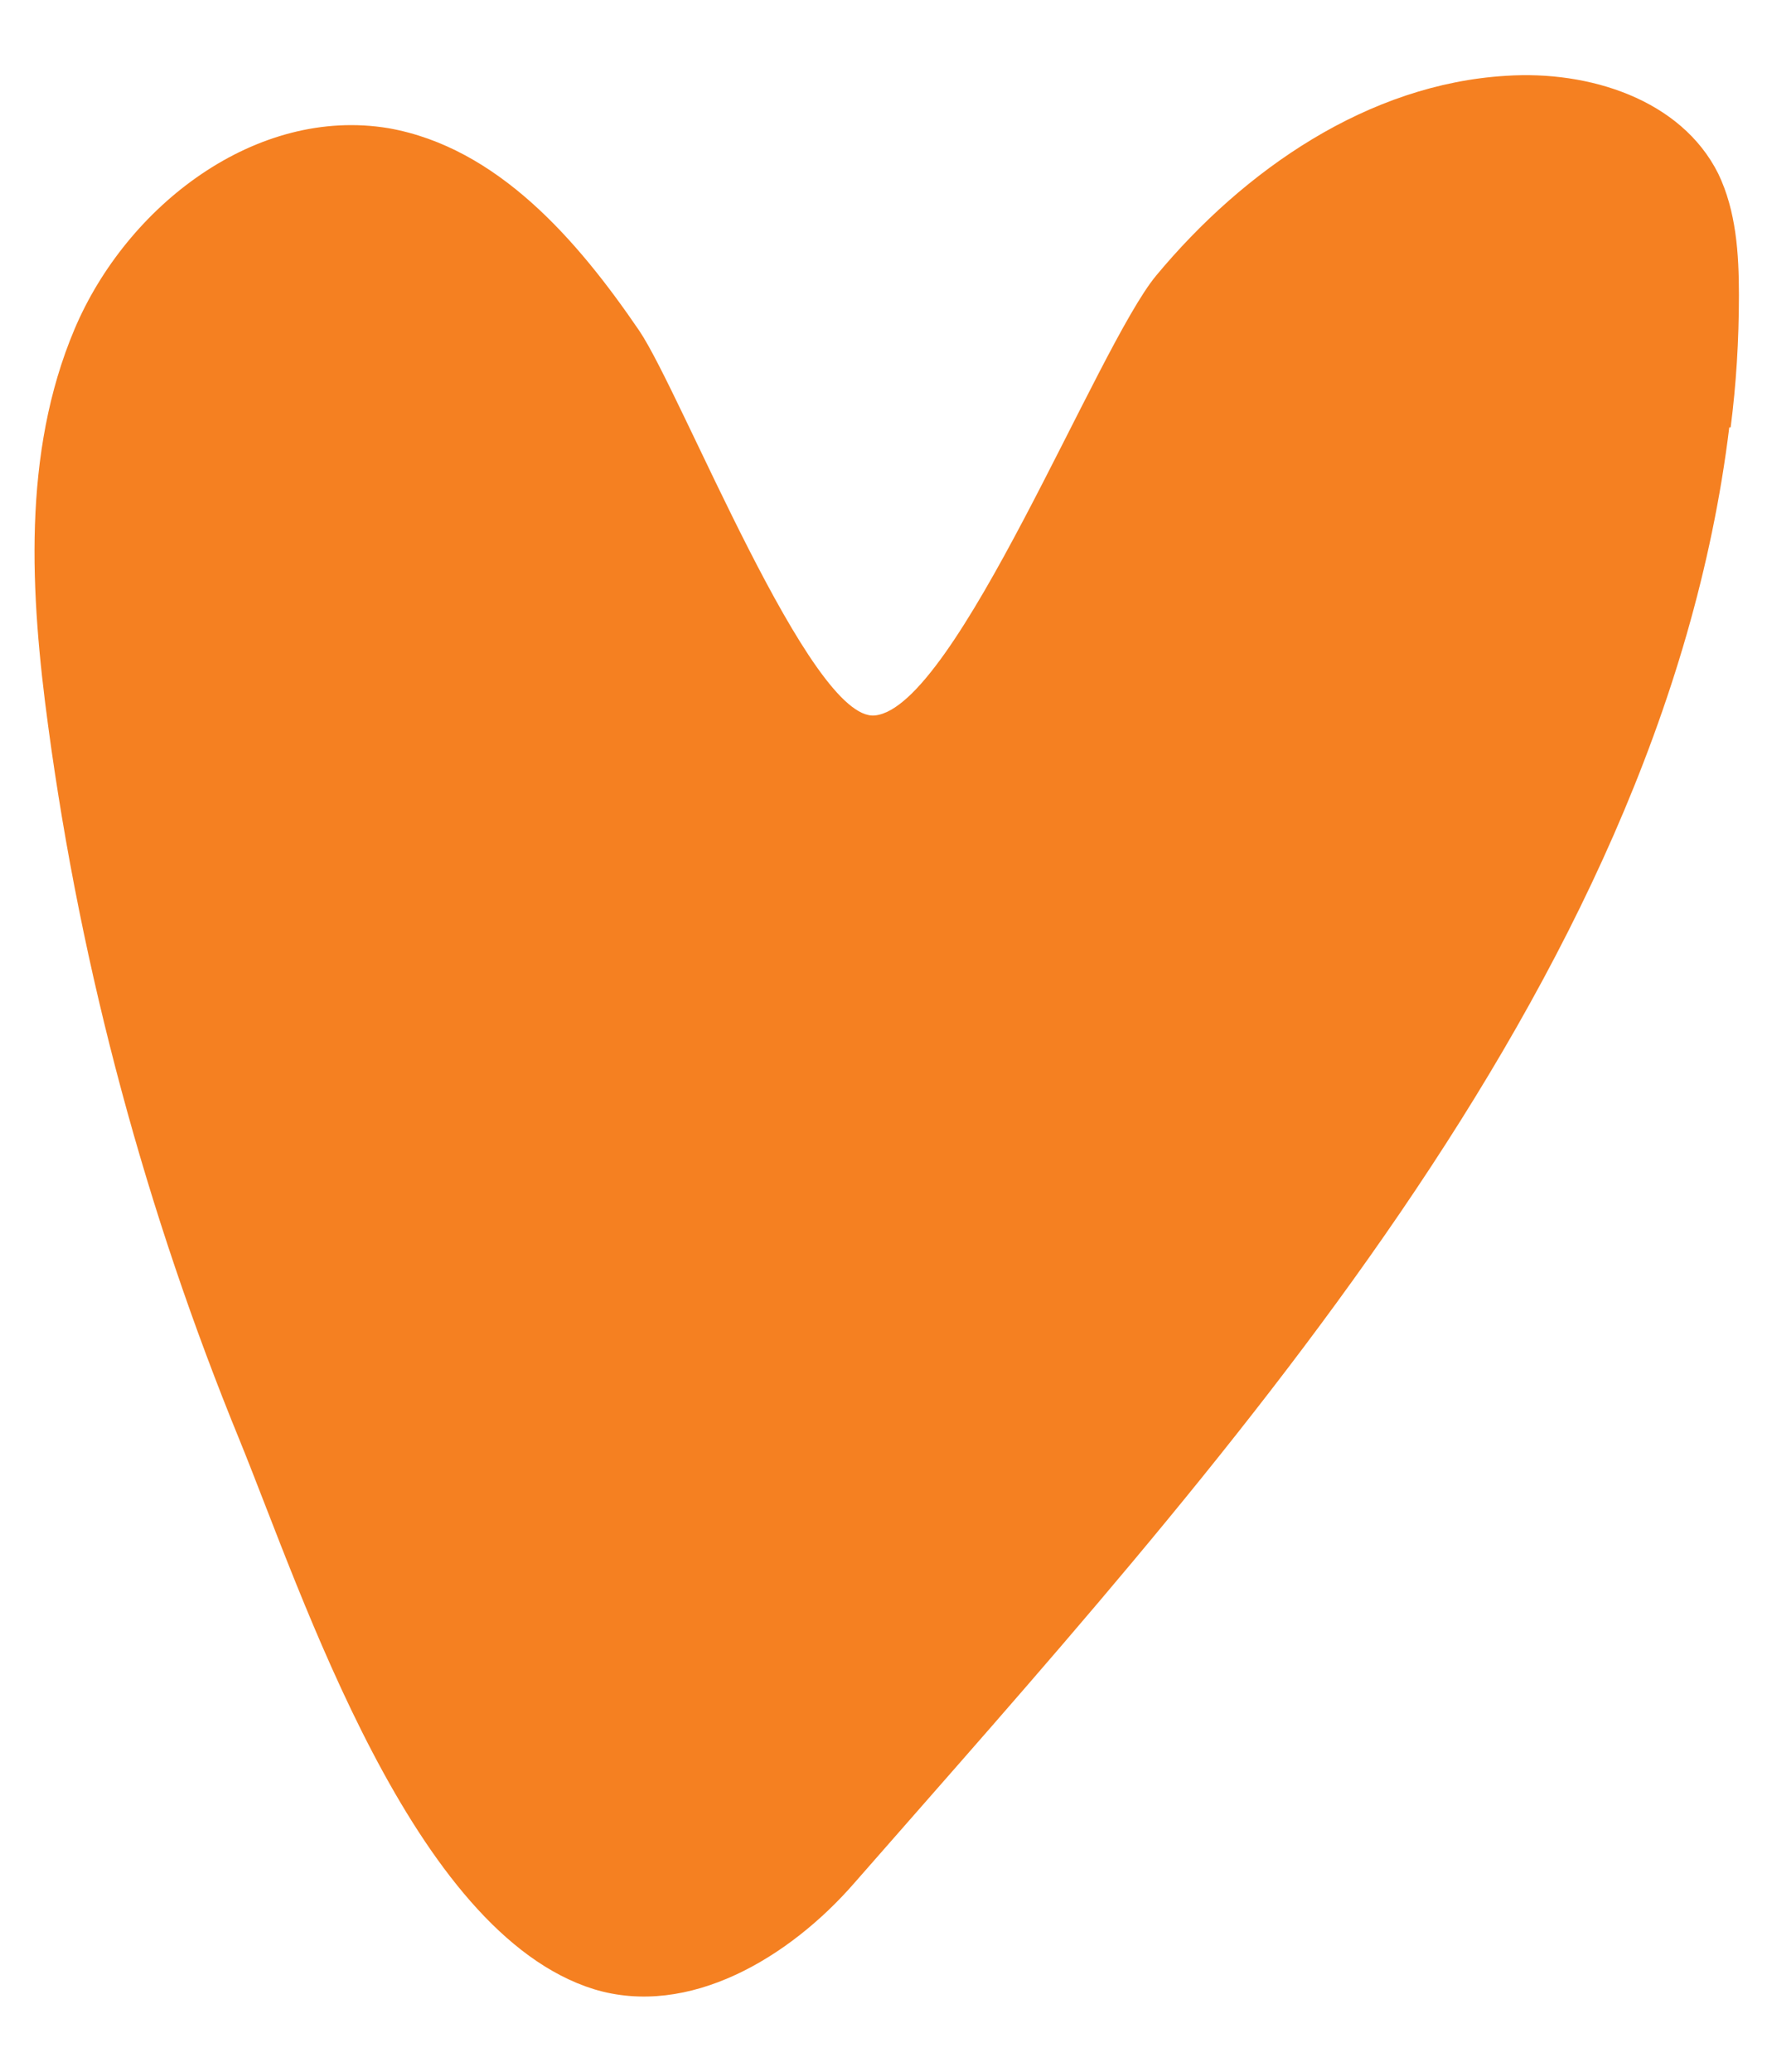 <?xml version="1.0" encoding="UTF-8"?>
<svg data-bbox="2.505 5.452 123.695 139.382" viewBox="0 0 128.6 150.3" xmlns="http://www.w3.org/2000/svg" data-type="color">
    <g>
        <path d="M125.5 31c-5 40.8-37.5 75.9-63.5 105.6-4.7 5.4-12 9.8-18.9 7.7-13.2-4.1-21.1-28.5-25.7-39.8-6.8-16.6-11.5-34-13.9-51.8-1.3-9.6-1.9-19.8 1.9-28.8S18.6 7.7 28.2 9.3c7.9 1.4 13.7 8.1 18.2 14.7 3.1 4.6 12.4 28.4 17.1 27.9 5.9-.6 16.1-26.7 20.4-31.9 6.4-7.7 15.4-13.9 25.4-14.5 6-.4 12.7 1.7 15.4 7.1 1.3 2.7 1.5 5.8 1.5 8.8 0 3.3-.2 6.5-.6 9.6" fill="#f58021" data-color="1"/>
    </g>
</svg>
